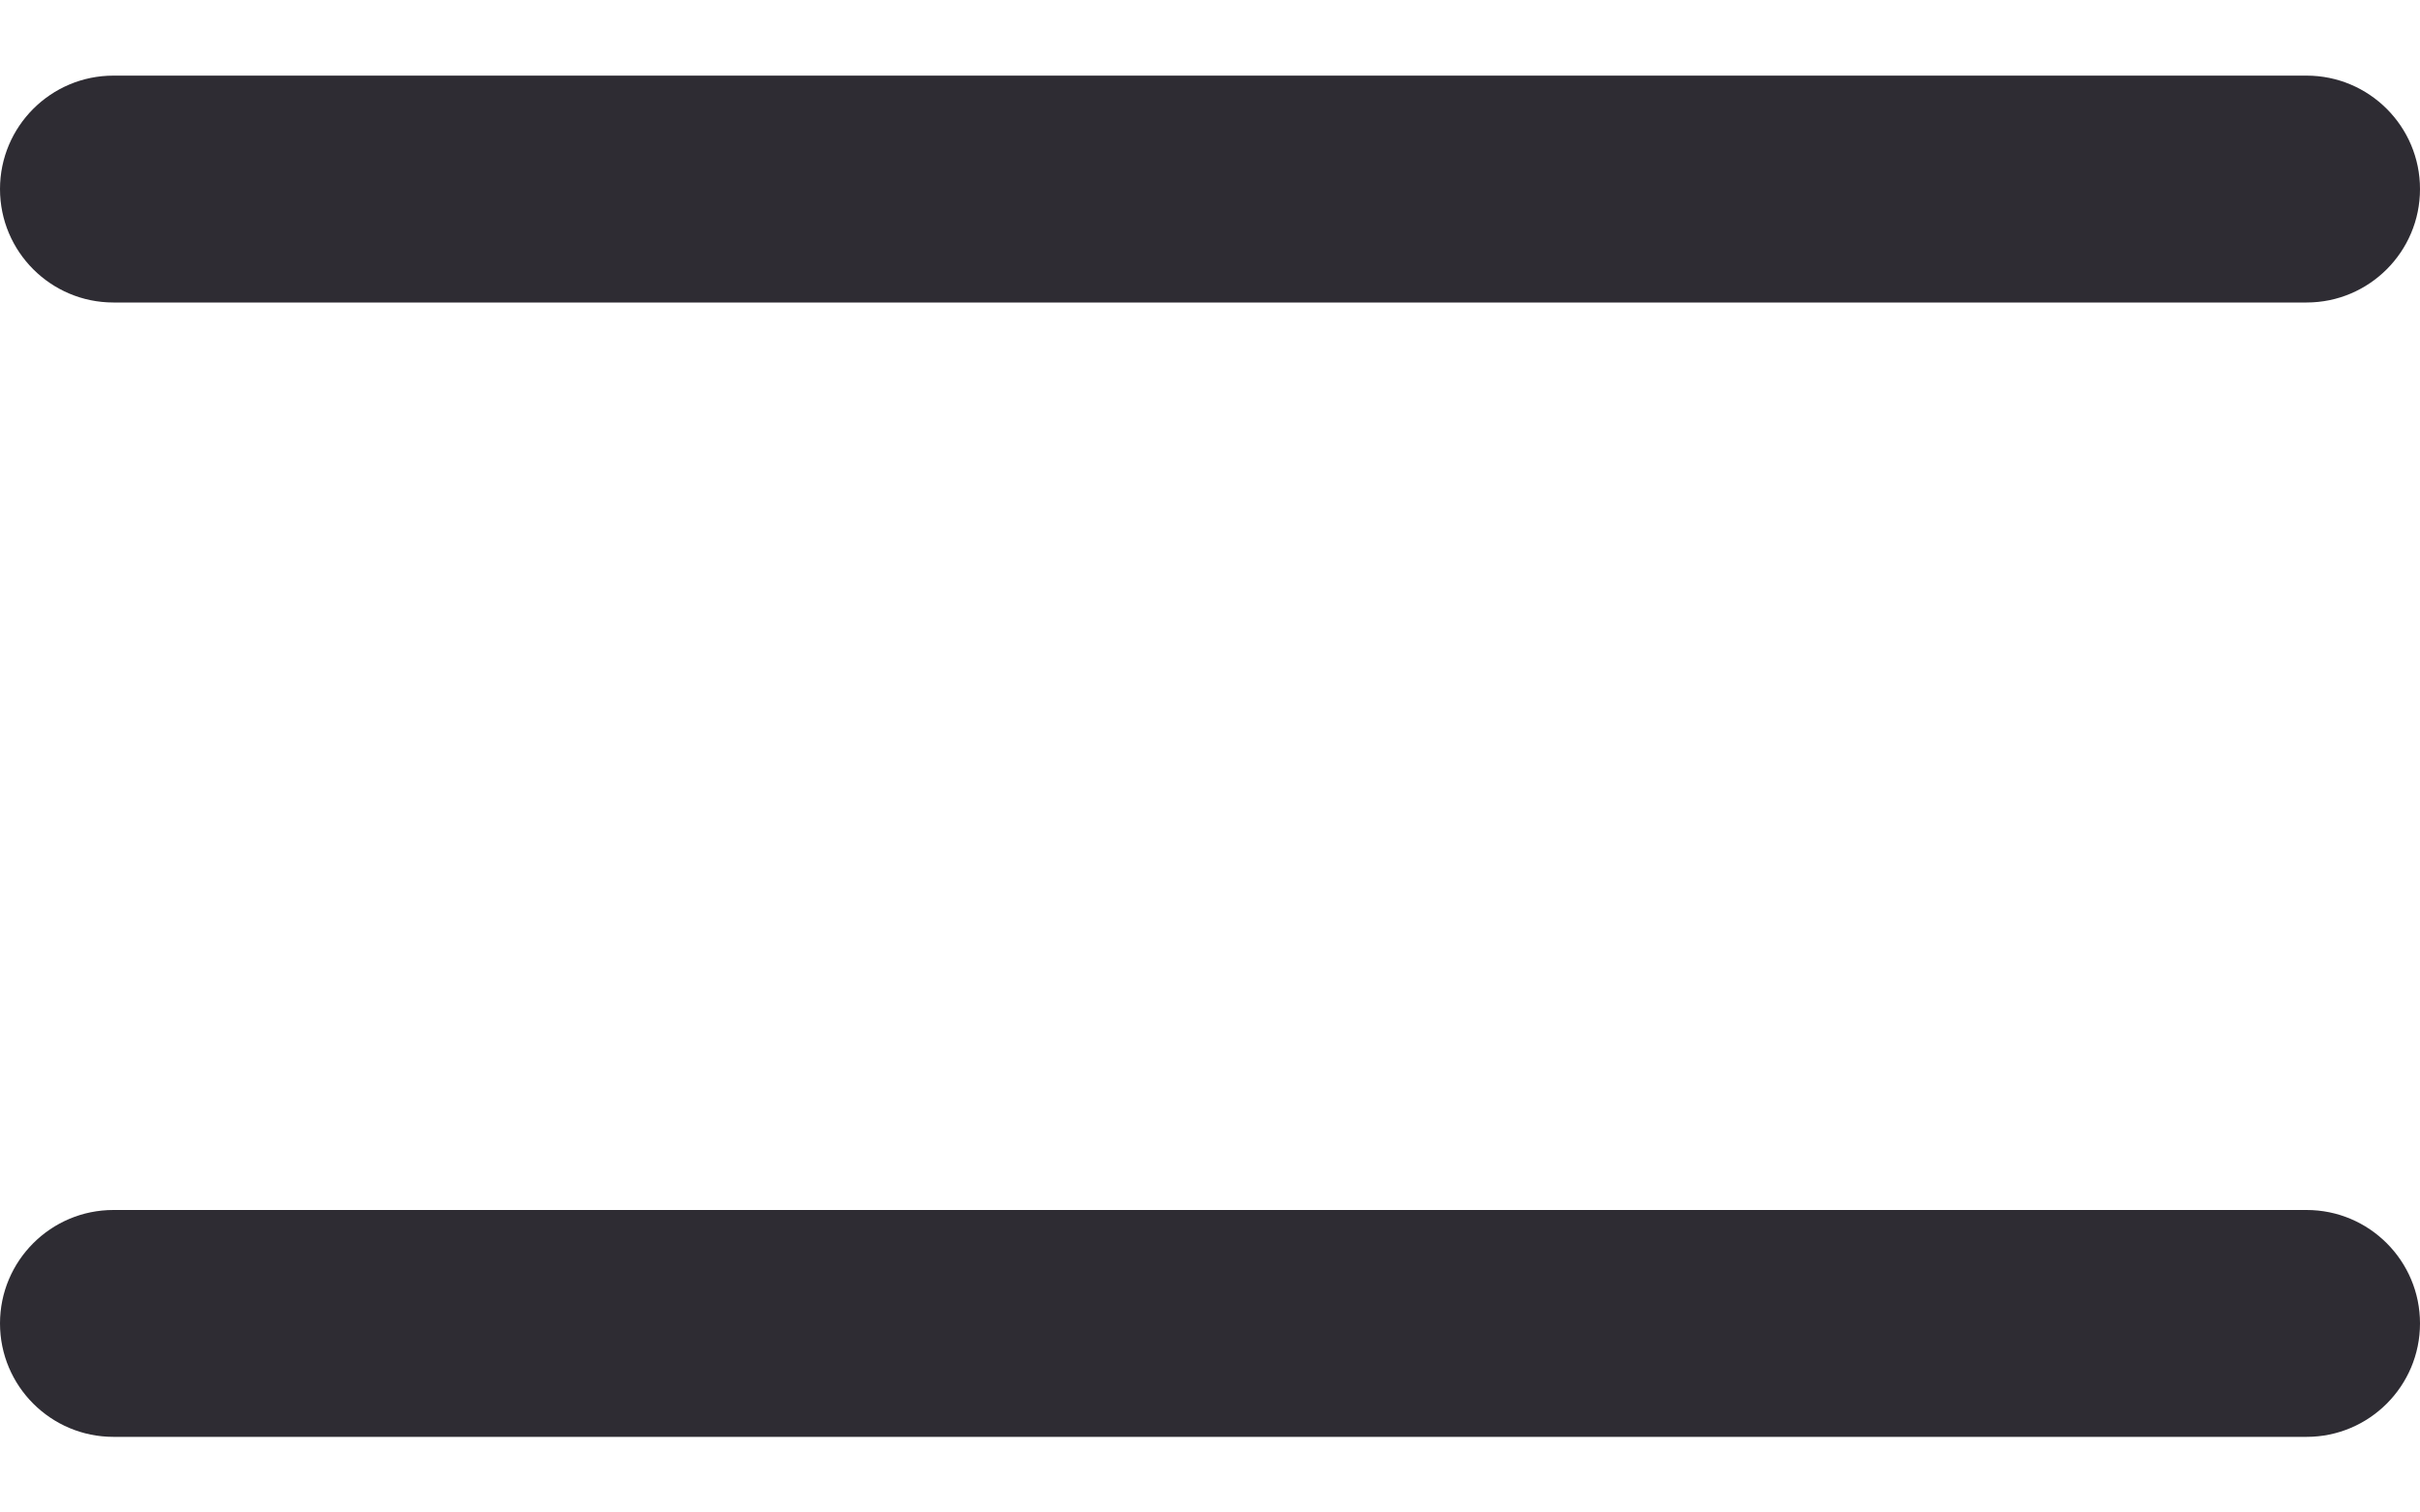 <svg width="16" height="10" viewBox="0 0 16 10" fill="none" xmlns="http://www.w3.org/2000/svg">
<path fill-rule="evenodd" clip-rule="evenodd" d="M16 1.25C16 0.836 15.664 0.5 15.25 0.5H0.75C0.336 0.5 0 0.836 0 1.25C0 1.664 0.336 2 0.75 2H15.25C15.664 2 16 1.664 16 1.25ZM16 8.75C16 8.336 15.664 8 15.25 8H0.75C0.336 8 0 8.336 0 8.75C0 9.164 0.336 9.5 0.75 9.5H15.25C15.664 9.5 16 9.164 16 8.75Z" fill="#2E2C33"/>
</svg>
